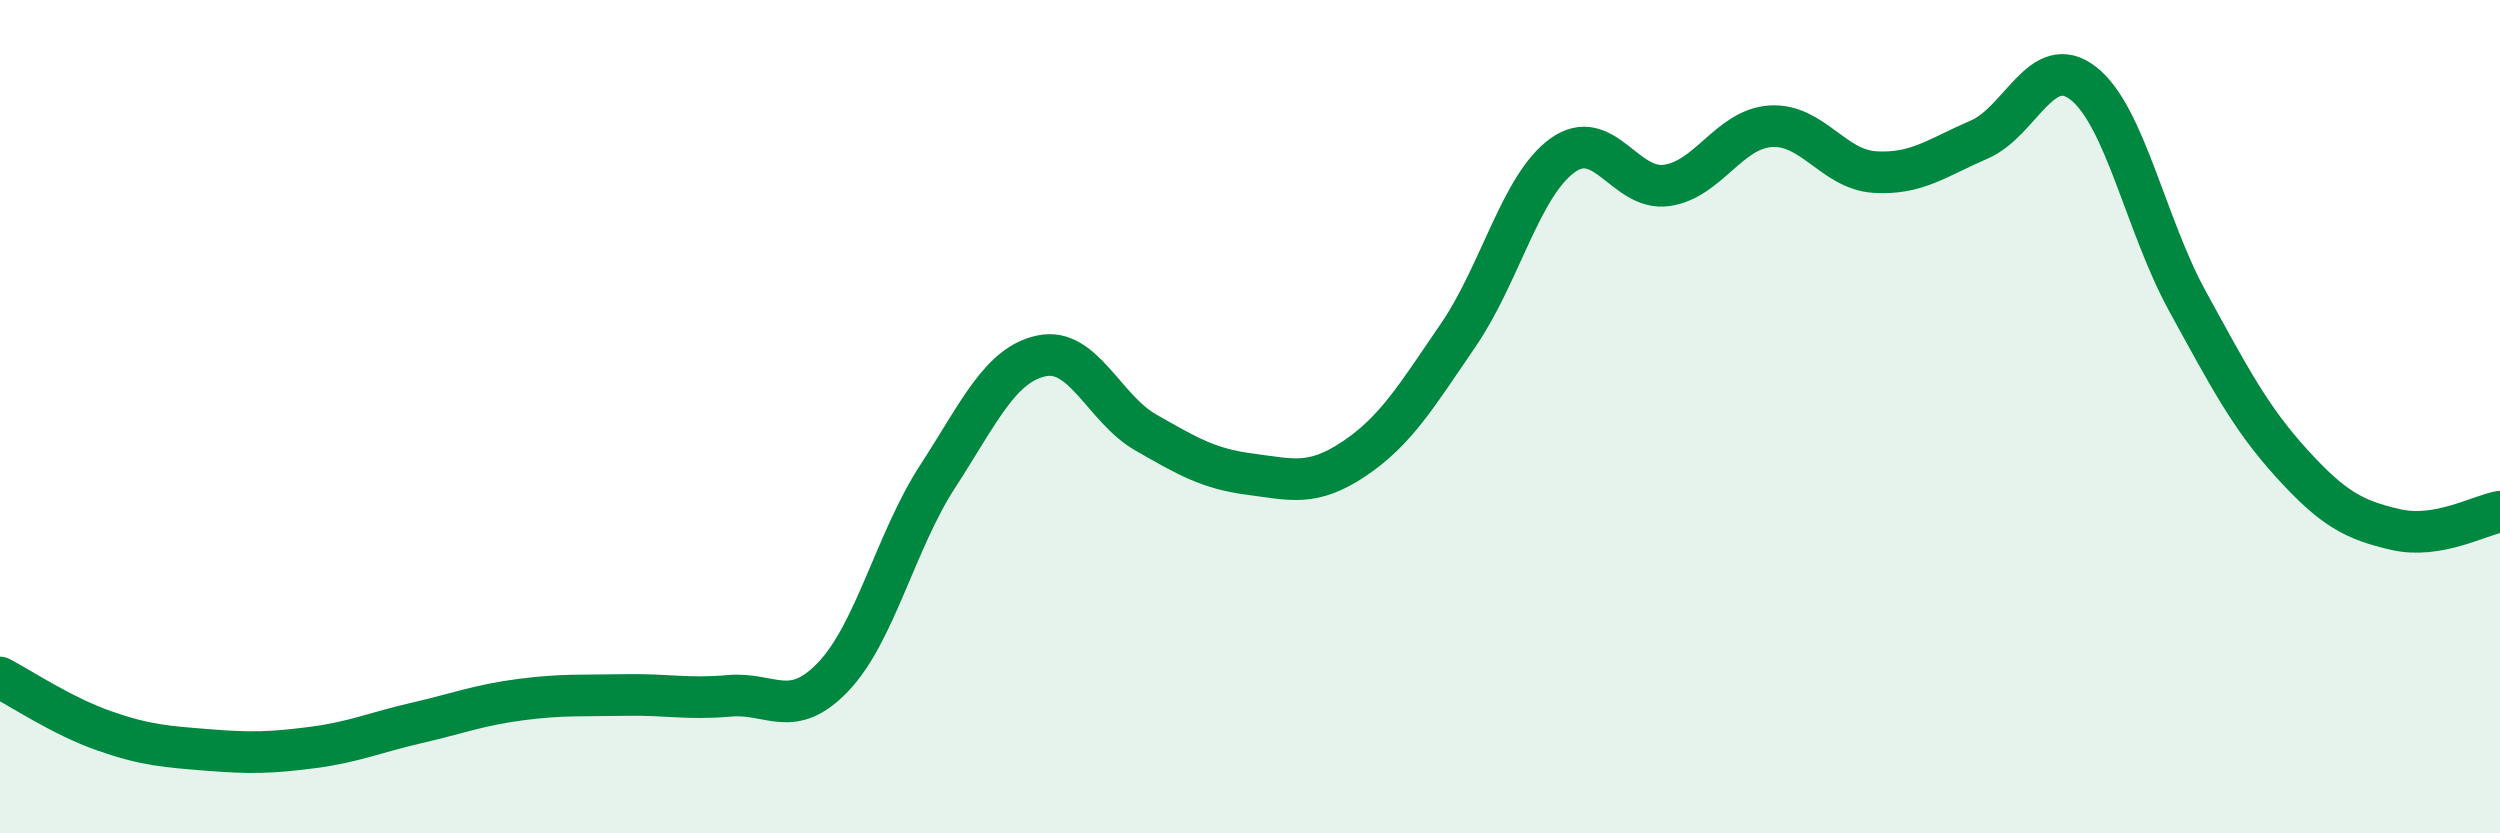 
    <svg width="60" height="20" viewBox="0 0 60 20" xmlns="http://www.w3.org/2000/svg">
      <path
        d="M 0,16.26 C 0.5,16.52 1.5,17.19 2.5,17.54 C 3.5,17.89 4,17.92 5,18 C 6,18.08 6.5,18.07 7.5,17.94 C 8.5,17.81 9,17.58 10,17.35 C 11,17.12 11.5,16.92 12.5,16.79 C 13.5,16.66 14,16.7 15,16.68 C 16,16.66 16.5,16.79 17.5,16.7 C 18.5,16.61 19,17.29 20,16.24 C 21,15.19 21.5,12.98 22.5,11.44 C 23.5,9.9 24,8.75 25,8.54 C 26,8.33 26.5,9.81 27.5,10.38 C 28.5,10.95 29,11.25 30,11.38 C 31,11.51 31.5,11.68 32.5,11.01 C 33.5,10.34 34,9.5 35,8.04 C 36,6.58 36.5,4.45 37.5,3.73 C 38.5,3.01 39,4.59 40,4.45 C 41,4.31 41.5,3.09 42.5,3.03 C 43.5,2.97 44,4.07 45,4.13 C 46,4.19 46.5,3.78 47.5,3.35 C 48.5,2.92 49,1.22 50,2 C 51,2.78 51.5,5.41 52.5,7.23 C 53.5,9.05 54,10.02 55,11.12 C 56,12.22 56.5,12.48 57.5,12.71 C 58.5,12.94 59.5,12.37 60,12.28L60 20L0 20Z"
        fill="#008740"
        opacity="0.1"
        stroke-linecap="round"
        stroke-linejoin="round"
      />
      <path
        d="M 0,16.26 C 0.5,16.52 1.5,17.19 2.5,17.54 C 3.5,17.89 4,17.92 5,18 C 6,18.08 6.5,18.07 7.5,17.94 C 8.5,17.81 9,17.58 10,17.35 C 11,17.12 11.5,16.92 12.5,16.79 C 13.5,16.66 14,16.7 15,16.68 C 16,16.66 16.5,16.79 17.5,16.7 C 18.5,16.61 19,17.29 20,16.24 C 21,15.19 21.5,12.98 22.5,11.44 C 23.5,9.9 24,8.75 25,8.54 C 26,8.33 26.5,9.81 27.5,10.38 C 28.5,10.95 29,11.25 30,11.38 C 31,11.51 31.5,11.68 32.5,11.01 C 33.5,10.34 34,9.5 35,8.04 C 36,6.58 36.5,4.45 37.5,3.73 C 38.5,3.01 39,4.59 40,4.45 C 41,4.31 41.5,3.09 42.5,3.03 C 43.5,2.97 44,4.07 45,4.13 C 46,4.19 46.5,3.78 47.5,3.35 C 48.5,2.92 49,1.22 50,2 C 51,2.78 51.5,5.41 52.5,7.23 C 53.5,9.05 54,10.02 55,11.12 C 56,12.22 56.5,12.48 57.5,12.71 C 58.5,12.94 59.5,12.37 60,12.28"
        stroke="#008740"
        stroke-width="1"
        fill="none"
        stroke-linecap="round"
        stroke-linejoin="round"
      />
    </svg>
  